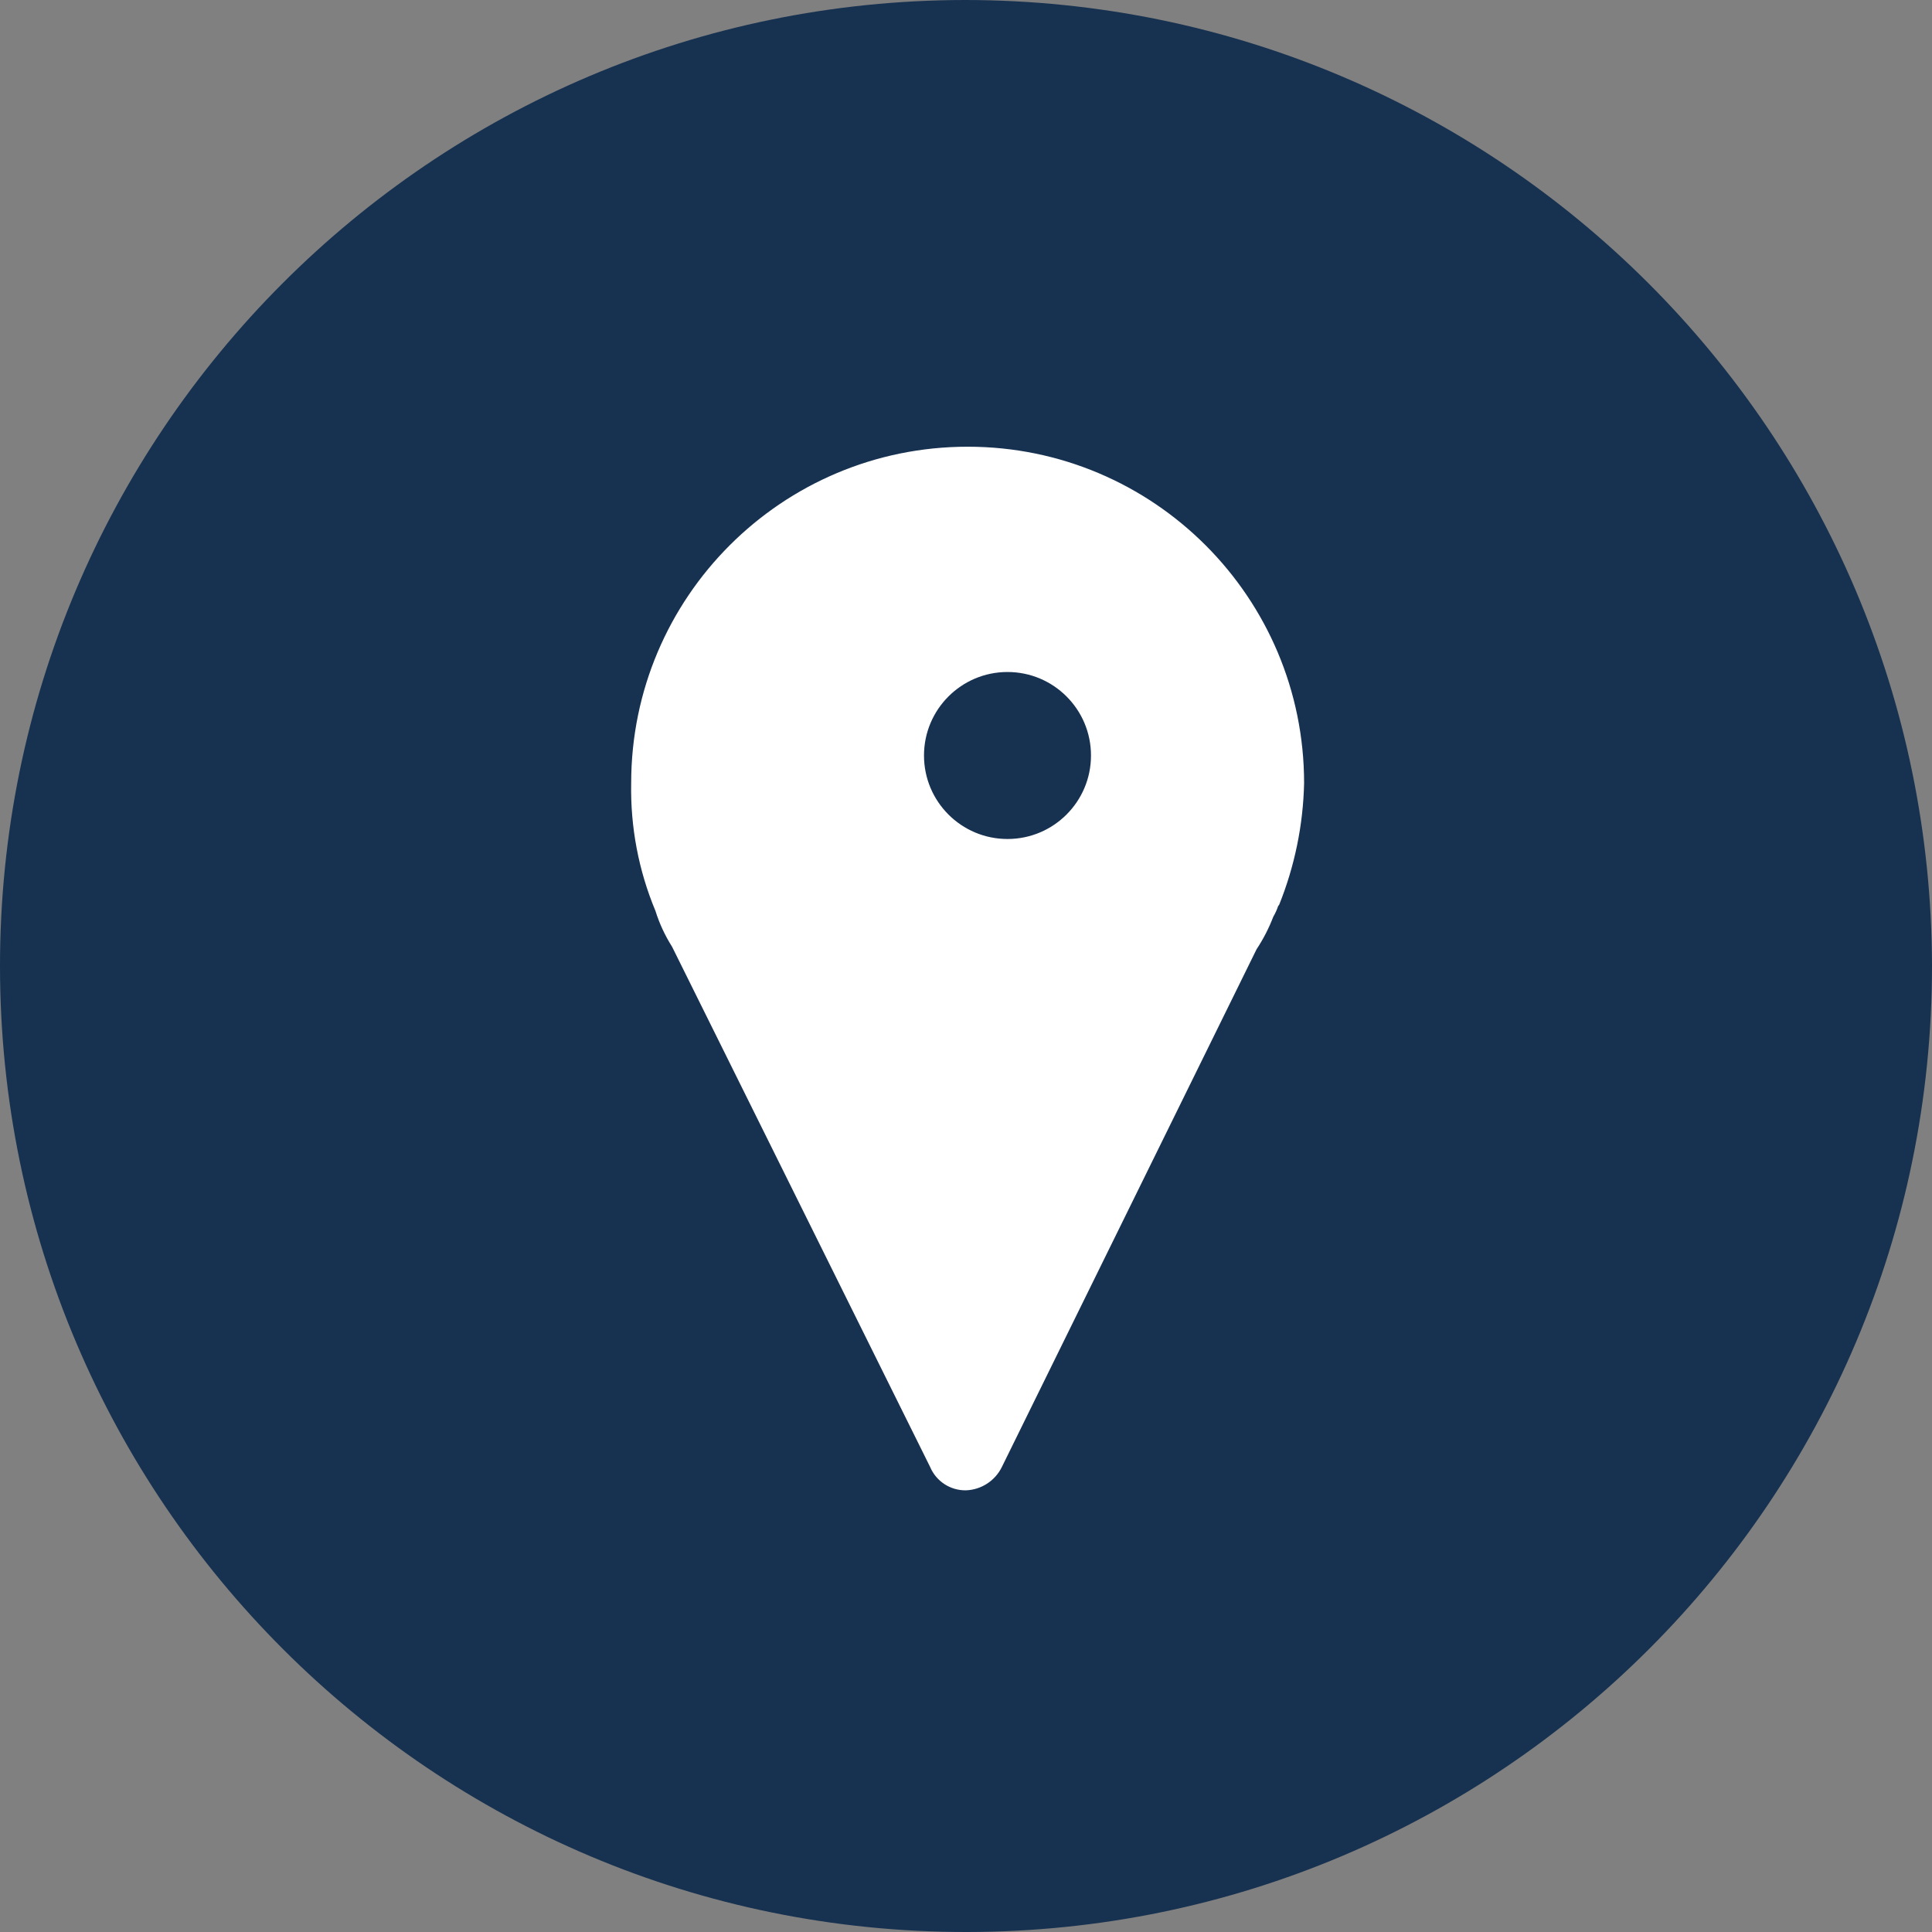 <svg width="23" height="23" viewBox="0 0 23 23" fill="none" xmlns="http://www.w3.org/2000/svg">
<rect x="0" y="0" width="23" height="23" fill="#808080" stroke="none"/>
<ellipse cx="12.5" cy="11.5" rx="7.5" ry="9.5" fill="white"/>
<path d="M11.994 9.988C12.543 9.988 12.988 9.543 12.988 8.994C12.988 8.445 12.543 8 11.994 8C11.445 8 11 8.445 11 8.994C11 9.543 11.445 9.988 11.994 9.988Z" fill="#173150"/>
<path d="M11.49 0C5.139 0.005 -0.005 5.159 4.40257e-06 11.51C0.006 17.861 5.159 23.006 11.51 23C17.857 22.994 23 17.847 23 11.5C22.989 5.149 17.841 0.005 11.49 0ZM15.227 10.774L15.217 10.784C15.202 10.829 15.182 10.873 15.158 10.914C15.106 11.05 15.039 11.18 14.959 11.301L11.927 17.464C11.847 17.628 11.683 17.735 11.5 17.742C11.314 17.745 11.145 17.635 11.073 17.464L8.001 11.271C7.917 11.138 7.85 10.995 7.803 10.844C7.602 10.363 7.504 9.845 7.514 9.323C7.514 7.111 9.308 5.318 11.52 5.318C13.732 5.318 15.525 7.111 15.525 9.323C15.514 9.821 15.413 10.312 15.227 10.774Z" fill="#173150"/>
</svg>
